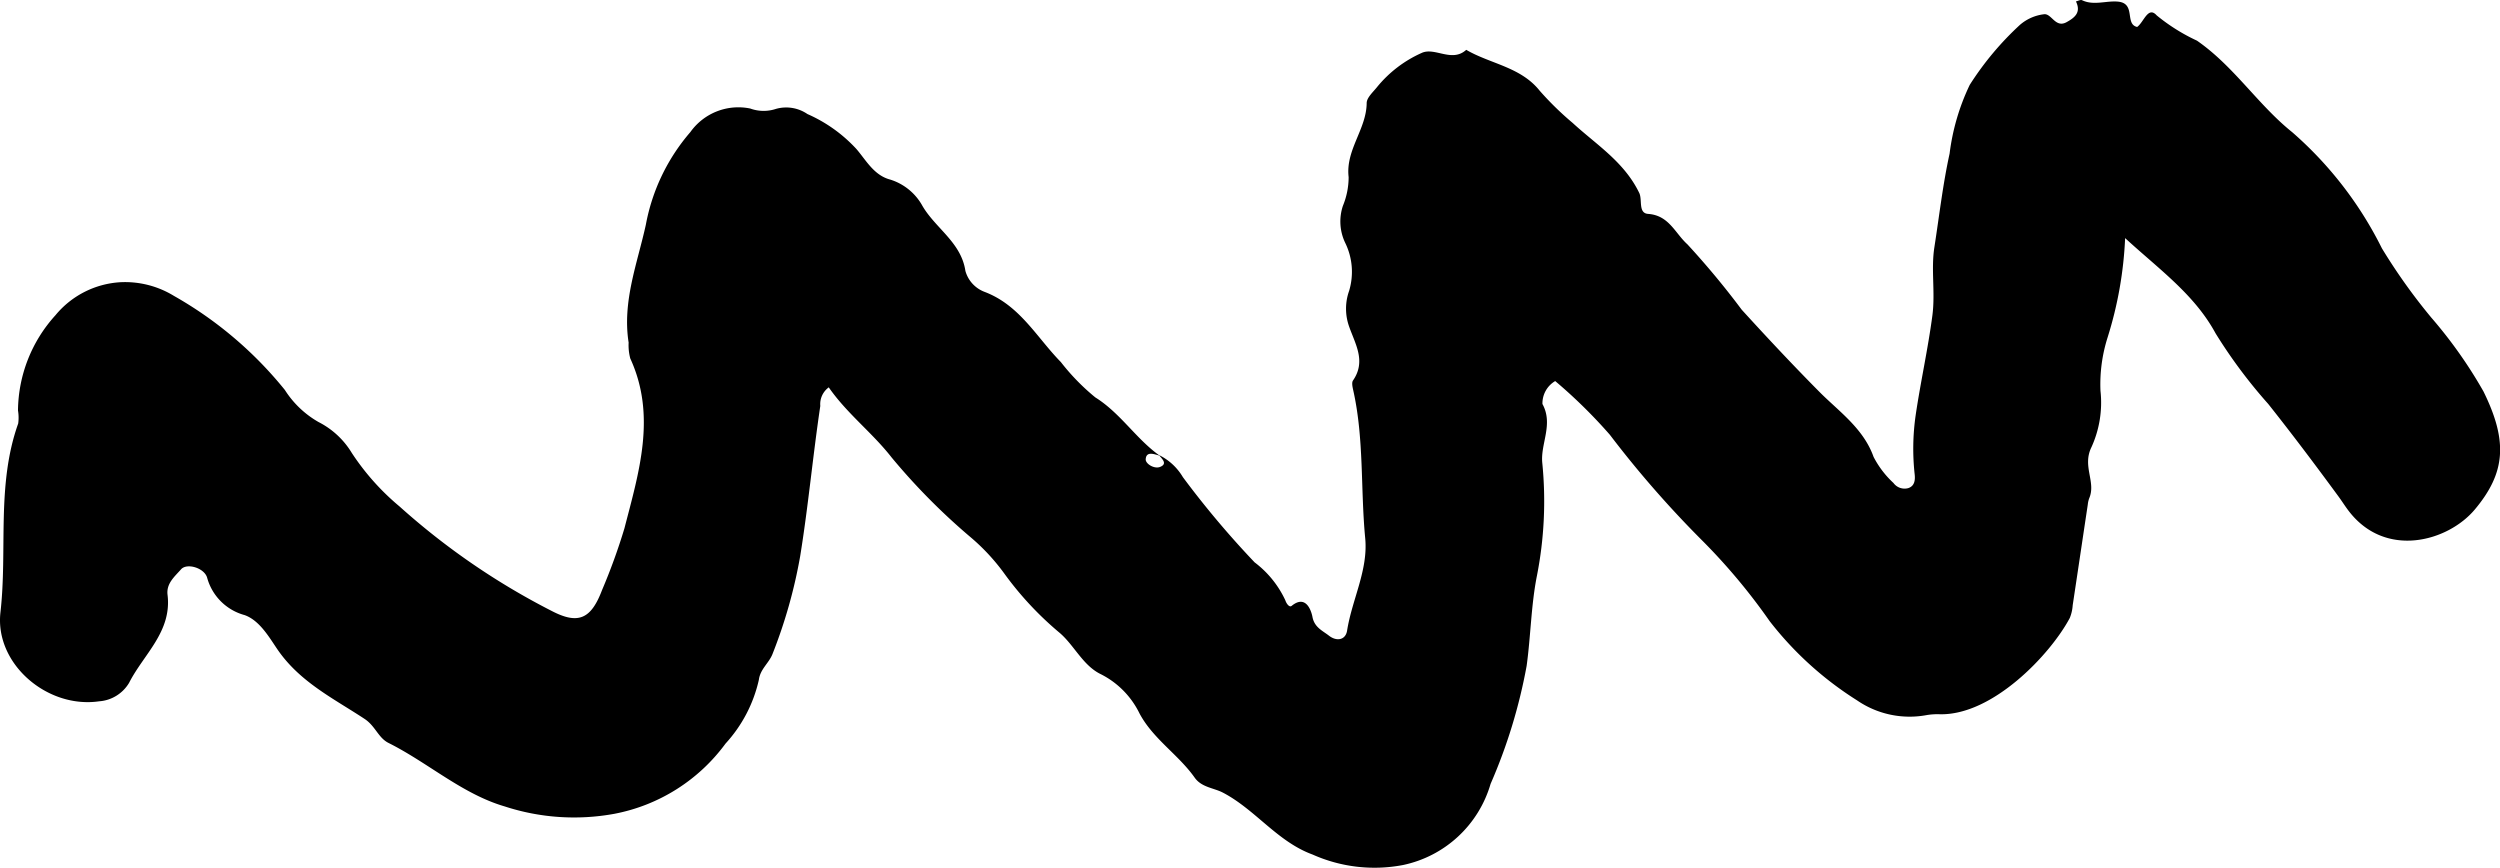 <svg id="Raggruppa_32" data-name="Raggruppa 32" xmlns="http://www.w3.org/2000/svg" xmlns:xlink="http://www.w3.org/1999/xlink" width="128.128" height="44.494" viewBox="0 0 128.128 44.494">
  <defs>
    <clipPath id="clip-path">
      <rect id="Rettangolo_9" data-name="Rettangolo 9" width="128.128" height="44.494"/>
    </clipPath>
  </defs>
  <g id="Raggruppa_14" data-name="Raggruppa 14" clip-path="url(#clip-path)">
    <path id="Tracciato_23" data-name="Tracciato 23" d="M59.436,23.354c-1.215-.864-2.007-2.179-3.3-2.987a11.206,11.206,0,0,1-1.765-1.81c-1.24-1.262-2.1-2.914-3.915-3.6a1.607,1.607,0,0,1-.978-1.071c-.215-1.459-1.526-2.179-2.2-3.33A2.849,2.849,0,0,0,45.612,9.2c-.825-.22-1.234-1-1.719-1.562a7.526,7.526,0,0,0-2.511-1.793,1.928,1.928,0,0,0-1.614-.264,2,2,0,0,1-1.317-.019,3.018,3.018,0,0,0-3.068,1.206A10.047,10.047,0,0,0,33.1,11.519c-.434,1.981-1.213,3.932-.882,6.039a2.636,2.636,0,0,0,.085.815c1.353,2.944.437,5.846-.3,8.705a30.728,30.728,0,0,1-1.147,3.163c-.563,1.485-1.215,1.788-2.6,1.061a36.418,36.418,0,0,1-7.778-5.344,12.5,12.5,0,0,1-2.446-2.741,4.224,4.224,0,0,0-1.705-1.586A4.953,4.953,0,0,1,14.6,19.987a19.9,19.9,0,0,0-5.687-4.823,4.8,4.8,0,0,0-2.742-.7,4.661,4.661,0,0,0-3.329,1.693A7.353,7.353,0,0,0,.922,21.037a2.226,2.226,0,0,1,.011.668C-.19,24.854.389,28.163.023,31.384c-.3,2.637,2.4,4.946,5.057,4.559a1.945,1.945,0,0,0,1.537-.948c.743-1.463,2.2-2.62,1.97-4.511-.072-.584.372-.94.692-1.306.3-.339,1.192-.072,1.336.426a2.73,2.73,0,0,0,1.924,1.921c.78.28,1.27,1.162,1.7,1.786,1.15,1.661,2.882,2.5,4.445,3.533.558.367.7.969,1.229,1.233,2.028,1.015,3.783,2.619,5.95,3.252a11.444,11.444,0,0,0,5.622.38,9.207,9.207,0,0,0,5.7-3.6,7.142,7.142,0,0,0,1.708-3.27c.07-.551.518-.854.7-1.323a25.692,25.692,0,0,0,1.417-5.01c.414-2.558.649-5.136,1.031-7.7a1.068,1.068,0,0,1,.434-.954c.937,1.352,2.223,2.313,3.222,3.594a32.645,32.645,0,0,0,4.078,4.113,10.592,10.592,0,0,1,1.687,1.822,16.814,16.814,0,0,0,2.863,3.067c.736.638,1.179,1.658,2.083,2.1A4.411,4.411,0,0,1,58.4,36.562c.7,1.315,1.991,2.107,2.828,3.292.356.505.979.523,1.453.772,1.667.874,2.783,2.509,4.59,3.17a7.776,7.776,0,0,0,4.632.538,5.945,5.945,0,0,0,4.491-4.158,27.394,27.394,0,0,0,1.848-6.05c.211-1.53.227-3.093.524-4.6a19.788,19.788,0,0,0,.278-5.8c-.1-.987.58-1.977.008-3.02a1.326,1.326,0,0,1,.654-1.176,26.005,26.005,0,0,1,2.8,2.751,53.453,53.453,0,0,0,4.7,5.387,30.925,30.925,0,0,1,3.491,4.167,17.379,17.379,0,0,0,4.477,4.058,4.757,4.757,0,0,0,3.565.757,3.362,3.362,0,0,1,.677-.044c2.7.066,5.661-3.051,6.662-4.932a2.058,2.058,0,0,0,.15-.651c.26-1.719.514-3.439.773-5.158a1.314,1.314,0,0,1,.075-.331c.357-.834-.37-1.634.113-2.614a5.518,5.518,0,0,0,.463-2.891,7.936,7.936,0,0,1,.369-2.747,19.754,19.754,0,0,0,.894-5.079c1.732,1.592,3.551,2.882,4.634,4.878a25.859,25.859,0,0,0,2.7,3.621c1.233,1.553,2.432,3.148,3.609,4.753.166.227.317.467.486.692,1.88,2.513,5.113,1.612,6.493-.035,1.582-1.886,1.7-3.5.442-6.053a23.52,23.52,0,0,0-2.675-3.785,29.71,29.71,0,0,1-2.529-3.548,19.249,19.249,0,0,0-4.6-5.954c-1.763-1.415-2.979-3.373-4.879-4.689A9.624,9.624,0,0,1,110.531.787c-.442-.492-.652.346-1,.595-.654-.149-.04-1.224-1-1.3-.607-.049-1.231.213-1.823-.071-.077-.036-.208.038-.314.062.269.552-.038.821-.483,1.065-.575.314-.765-.464-1.159-.407a2.3,2.3,0,0,0-1.226.542,15.449,15.449,0,0,0-2.574,3.076,11.386,11.386,0,0,0-1.033,3.524c-.345,1.569-.531,3.2-.78,4.8-.178,1.147.051,2.3-.1,3.481-.226,1.723-.607,3.414-.859,5.128a12.03,12.03,0,0,0-.05,3.036c.028.268.008.591-.334.7a.706.706,0,0,1-.754-.265,4.84,4.84,0,0,1-1.019-1.337c-.521-1.463-1.78-2.329-2.773-3.33-1.364-1.375-2.682-2.783-3.985-4.213a42.193,42.193,0,0,0-2.783-3.35c-.637-.573-.941-1.484-2.012-1.56-.521-.036-.288-.719-.455-1.07C83.245,8.294,81.81,7.414,80.6,6.3a15.59,15.59,0,0,1-1.69-1.651c-.975-1.222-2.525-1.371-3.764-2.095-.735.67-1.612-.156-2.287.161a6.2,6.2,0,0,0-2.269,1.73c-.209.265-.544.555-.546.836-.01,1.341-1.089,2.4-.925,3.795a3.873,3.873,0,0,1-.293,1.472,2.531,2.531,0,0,0,.129,1.922,3.375,3.375,0,0,1,.189,2.436,2.727,2.727,0,0,0,0,1.831c.316.9.878,1.778.2,2.762-.077.112-.026.337.01.5.561,2.5.372,5.064.615,7.591.155,1.628-.677,3.137-.929,4.729-.076.484-.53.57-.927.262-.332-.259-.75-.426-.849-.968-.021-.118-.258-1.222-1.067-.56-.114.093-.268-.115-.325-.293A5.164,5.164,0,0,0,64.3,28.821a47.136,47.136,0,0,1-3.678-4.37A2.9,2.9,0,0,0,59.4,23.322c.145.195.457.44.064.605-.3.127-.761-.157-.745-.39C58.745,23.109,59.15,23.277,59.436,23.354Z" transform="translate(0 0)"/>
  </g>
</svg>
